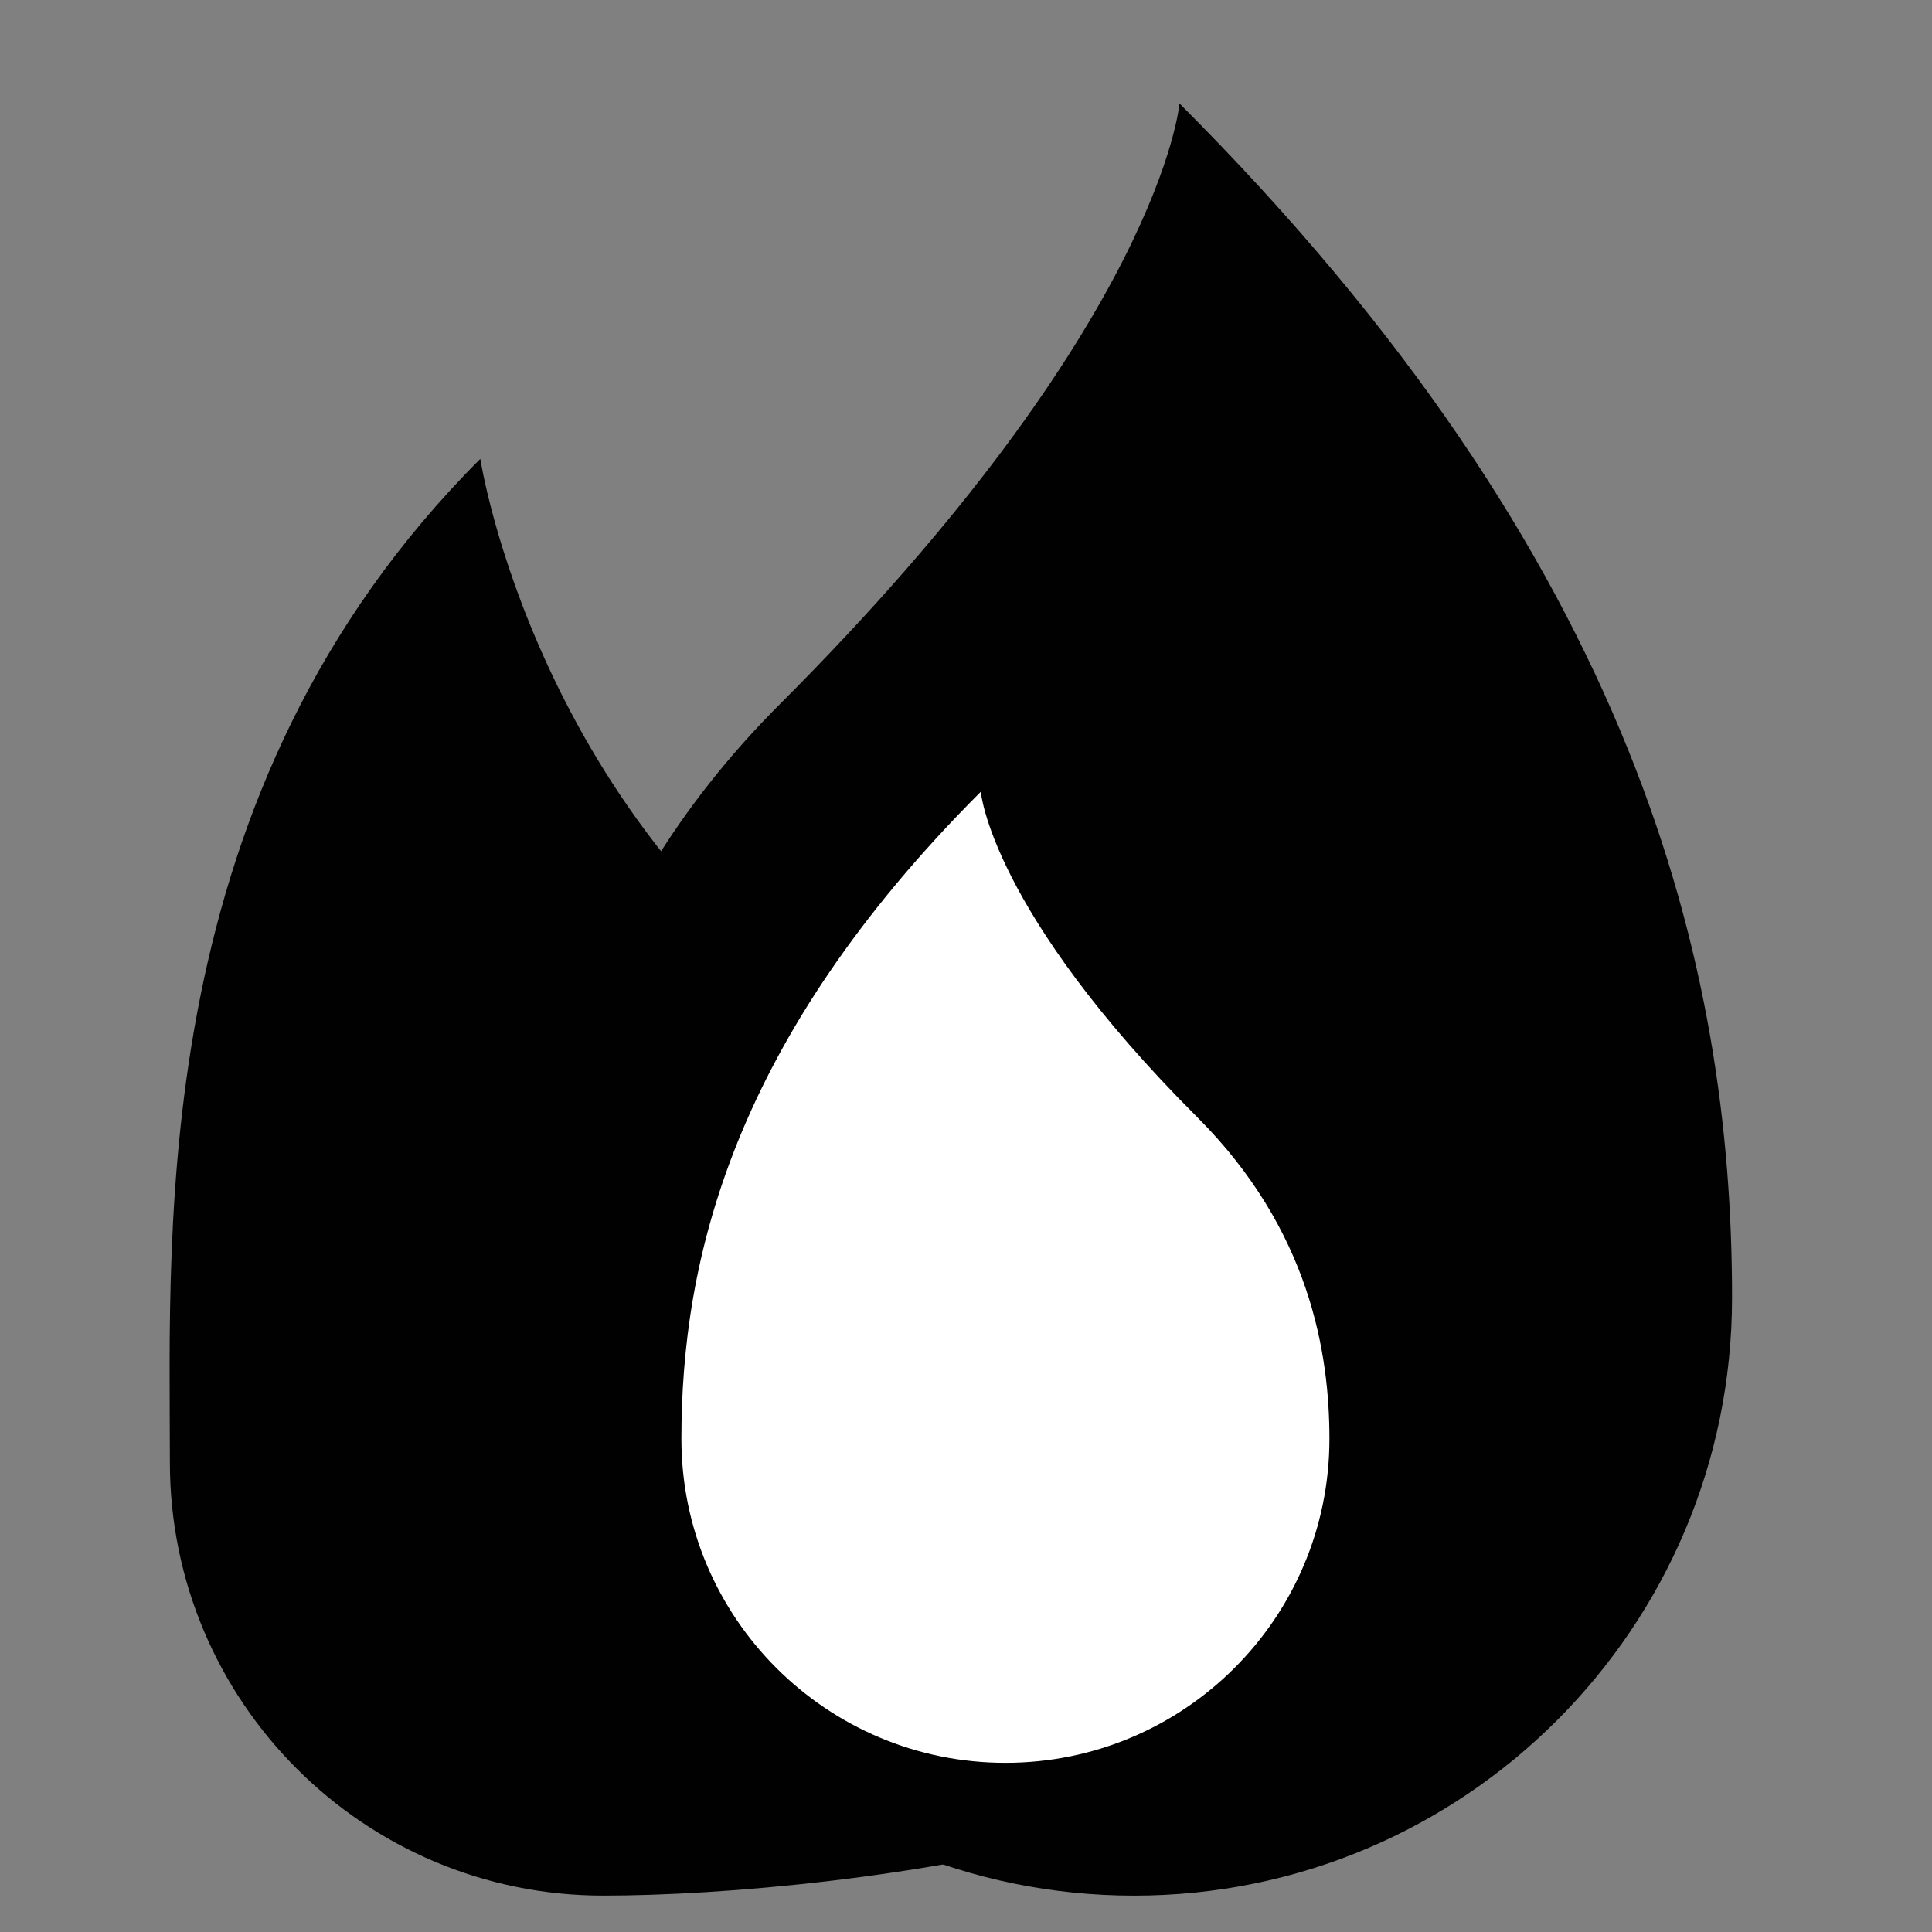 <?xml version="1.0" encoding="utf-8"?>

<!DOCTYPE svg PUBLIC "-//W3C//DTD SVG 1.1//EN" "http://www.w3.org/Graphics/SVG/1.1/DTD/svg11.dtd">
<svg version="1.1" id="Layer_1" xmlns="http://www.w3.org/2000/svg" xmlns:xlink="http://www.w3.org/1999/xlink" 
	 width="800px" height="800px" viewBox="0 0 120 120" enable-background="new 0 0 120 120" xml:space="preserve">
<rect x="0" y="0" width="120" height="120" fill="#808080" stroke="none"/>
<path fill="#010101" d="M107.58,80.599c0,20.512-16.631,37.141-37.143,37.143c-20.514-0.002-37.143-16.631-37.143-37.143
	c0-9.746,2.203-23.92,15.156-36.873c23.698-23.697,24.809-37.3,24.809-37.3C101.736,34.903,107.58,60.084,107.58,80.599z"/>
<path fill="#010101" d="M29.833,28.5c0,0,3.461,22.667,23.558,35.616C64.549,71.306,87.667,91.438,87.667,98.5
	c0,14.861-35.343,19.24-50.205,19.24c-14.861,0-26.91-12.047-26.91-26.908C10.552,75.969,9.203,49.131,29.833,28.5z"/>
<path fill="#FFFFFF" d="M60.919,49.177c0,0,0.602,7.371,13.443,20.212c7.018,7.018,8.211,14.697,8.211,19.979
	c0,11.114-9.01,20.125-20.125,20.125c-11.115,0-20.126-9.011-20.125-20.125C42.323,78.253,45.489,64.608,60.919,49.177z"/>
</svg>